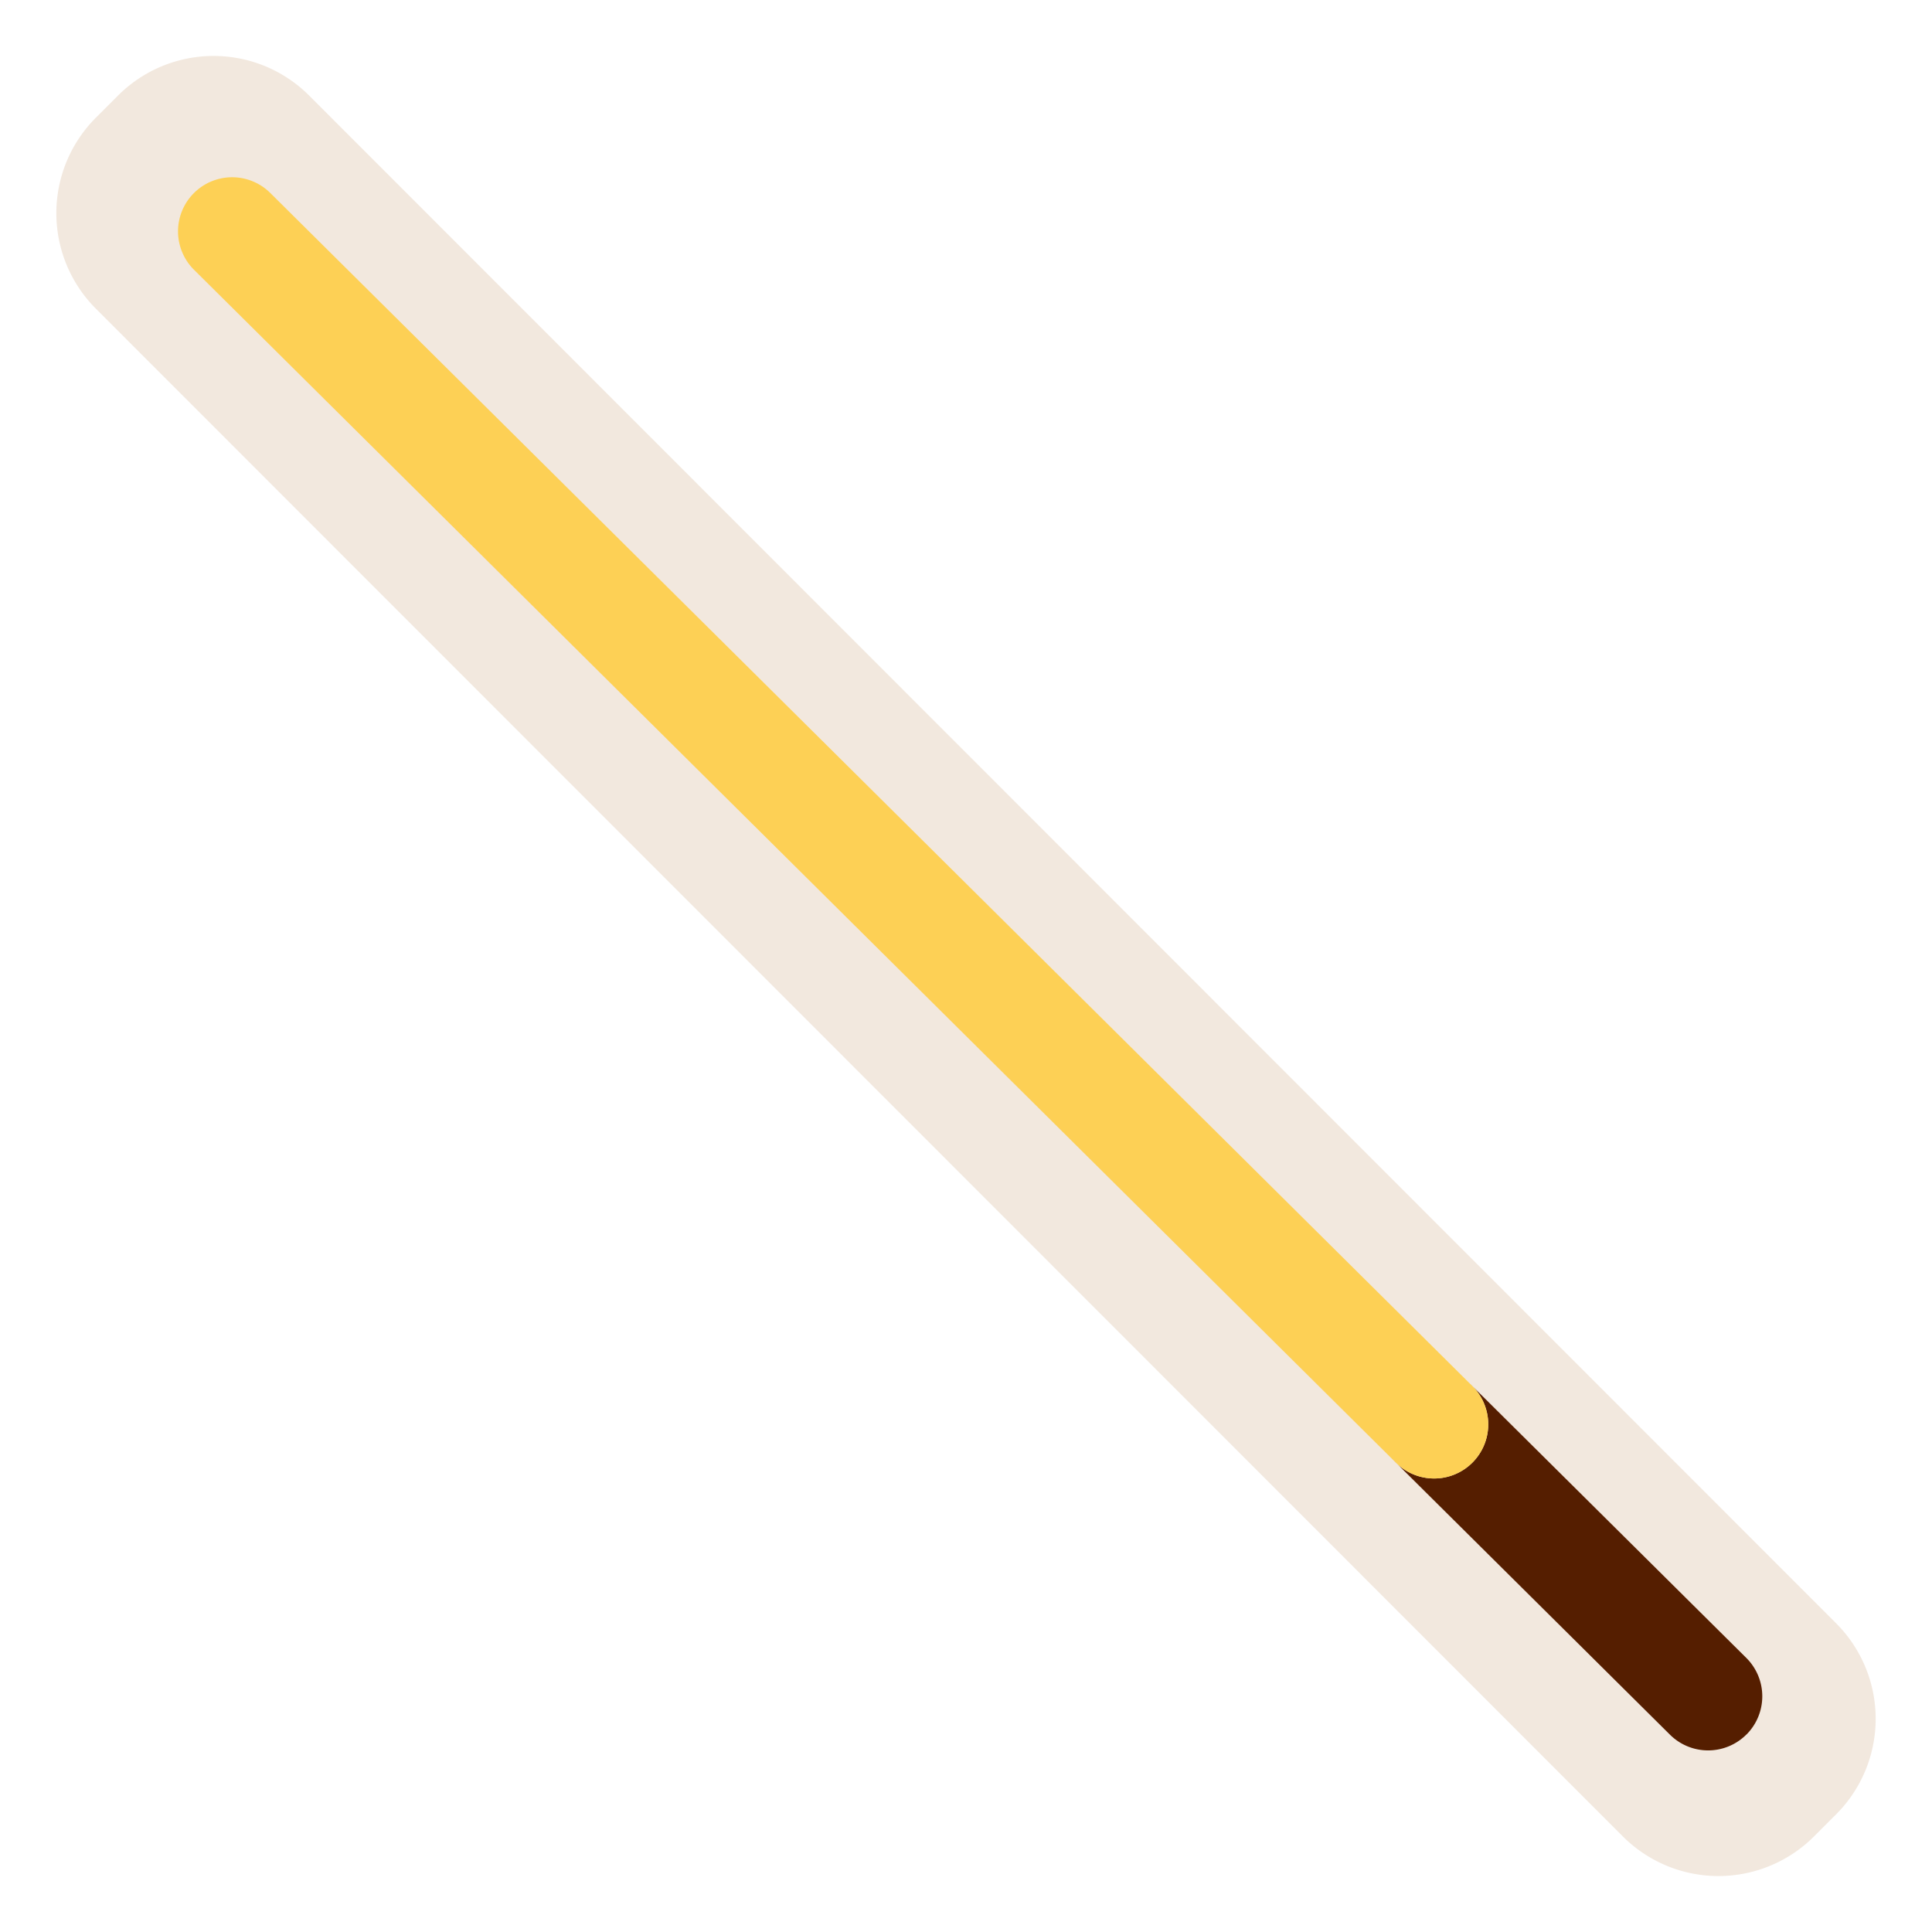 <svg xmlns="http://www.w3.org/2000/svg" width="74.97" height="74.97" viewBox="0 0 74.97 74.97">
  <g id="Group_20868" data-name="Group 20868" transform="translate(-428.422 -1296.416)">
    <path id="Path_48206" data-name="Path 48206" d="M20.391,97.577l.021-83.817a5.243,5.243,0,0,1,5.245-5.242H26.87a5.243,5.243,0,0,1,5.242,5.245L32.091,97.58a5.243,5.243,0,0,1-5.245,5.242H25.633a5.243,5.243,0,0,1-5.242-5.245" transform="translate(407.98 1313.099) rotate(-45)" fill="#f2e8de"/>
    <path id="Path_48207" data-name="Path 48207" d="M26.236,91.892a2.1,2.1,0,0,0,2.09-2.106l-.058-15.2,0,.216a2.1,2.1,0,1,1-4.2.016V74.5l.057,15.3a2.1,2.1,0,0,0,2.106,2.09" transform="translate(412.669 1317.292) rotate(-45)" fill="#551e00"/>
    <path id="Path_48208" data-name="Path 48208" d="M26.2,82.778a2.1,2.1,0,0,0,2.09-2.106l-.113-30.181-.134-35.537a2.1,2.1,0,0,0-4.2.016l.134,35.536.113,30.182a2.1,2.1,0,0,0,2.106,2.09" transform="translate(408.506 1313.159) rotate(-45)" fill="#fdd055"/>
  </g>
</svg>
